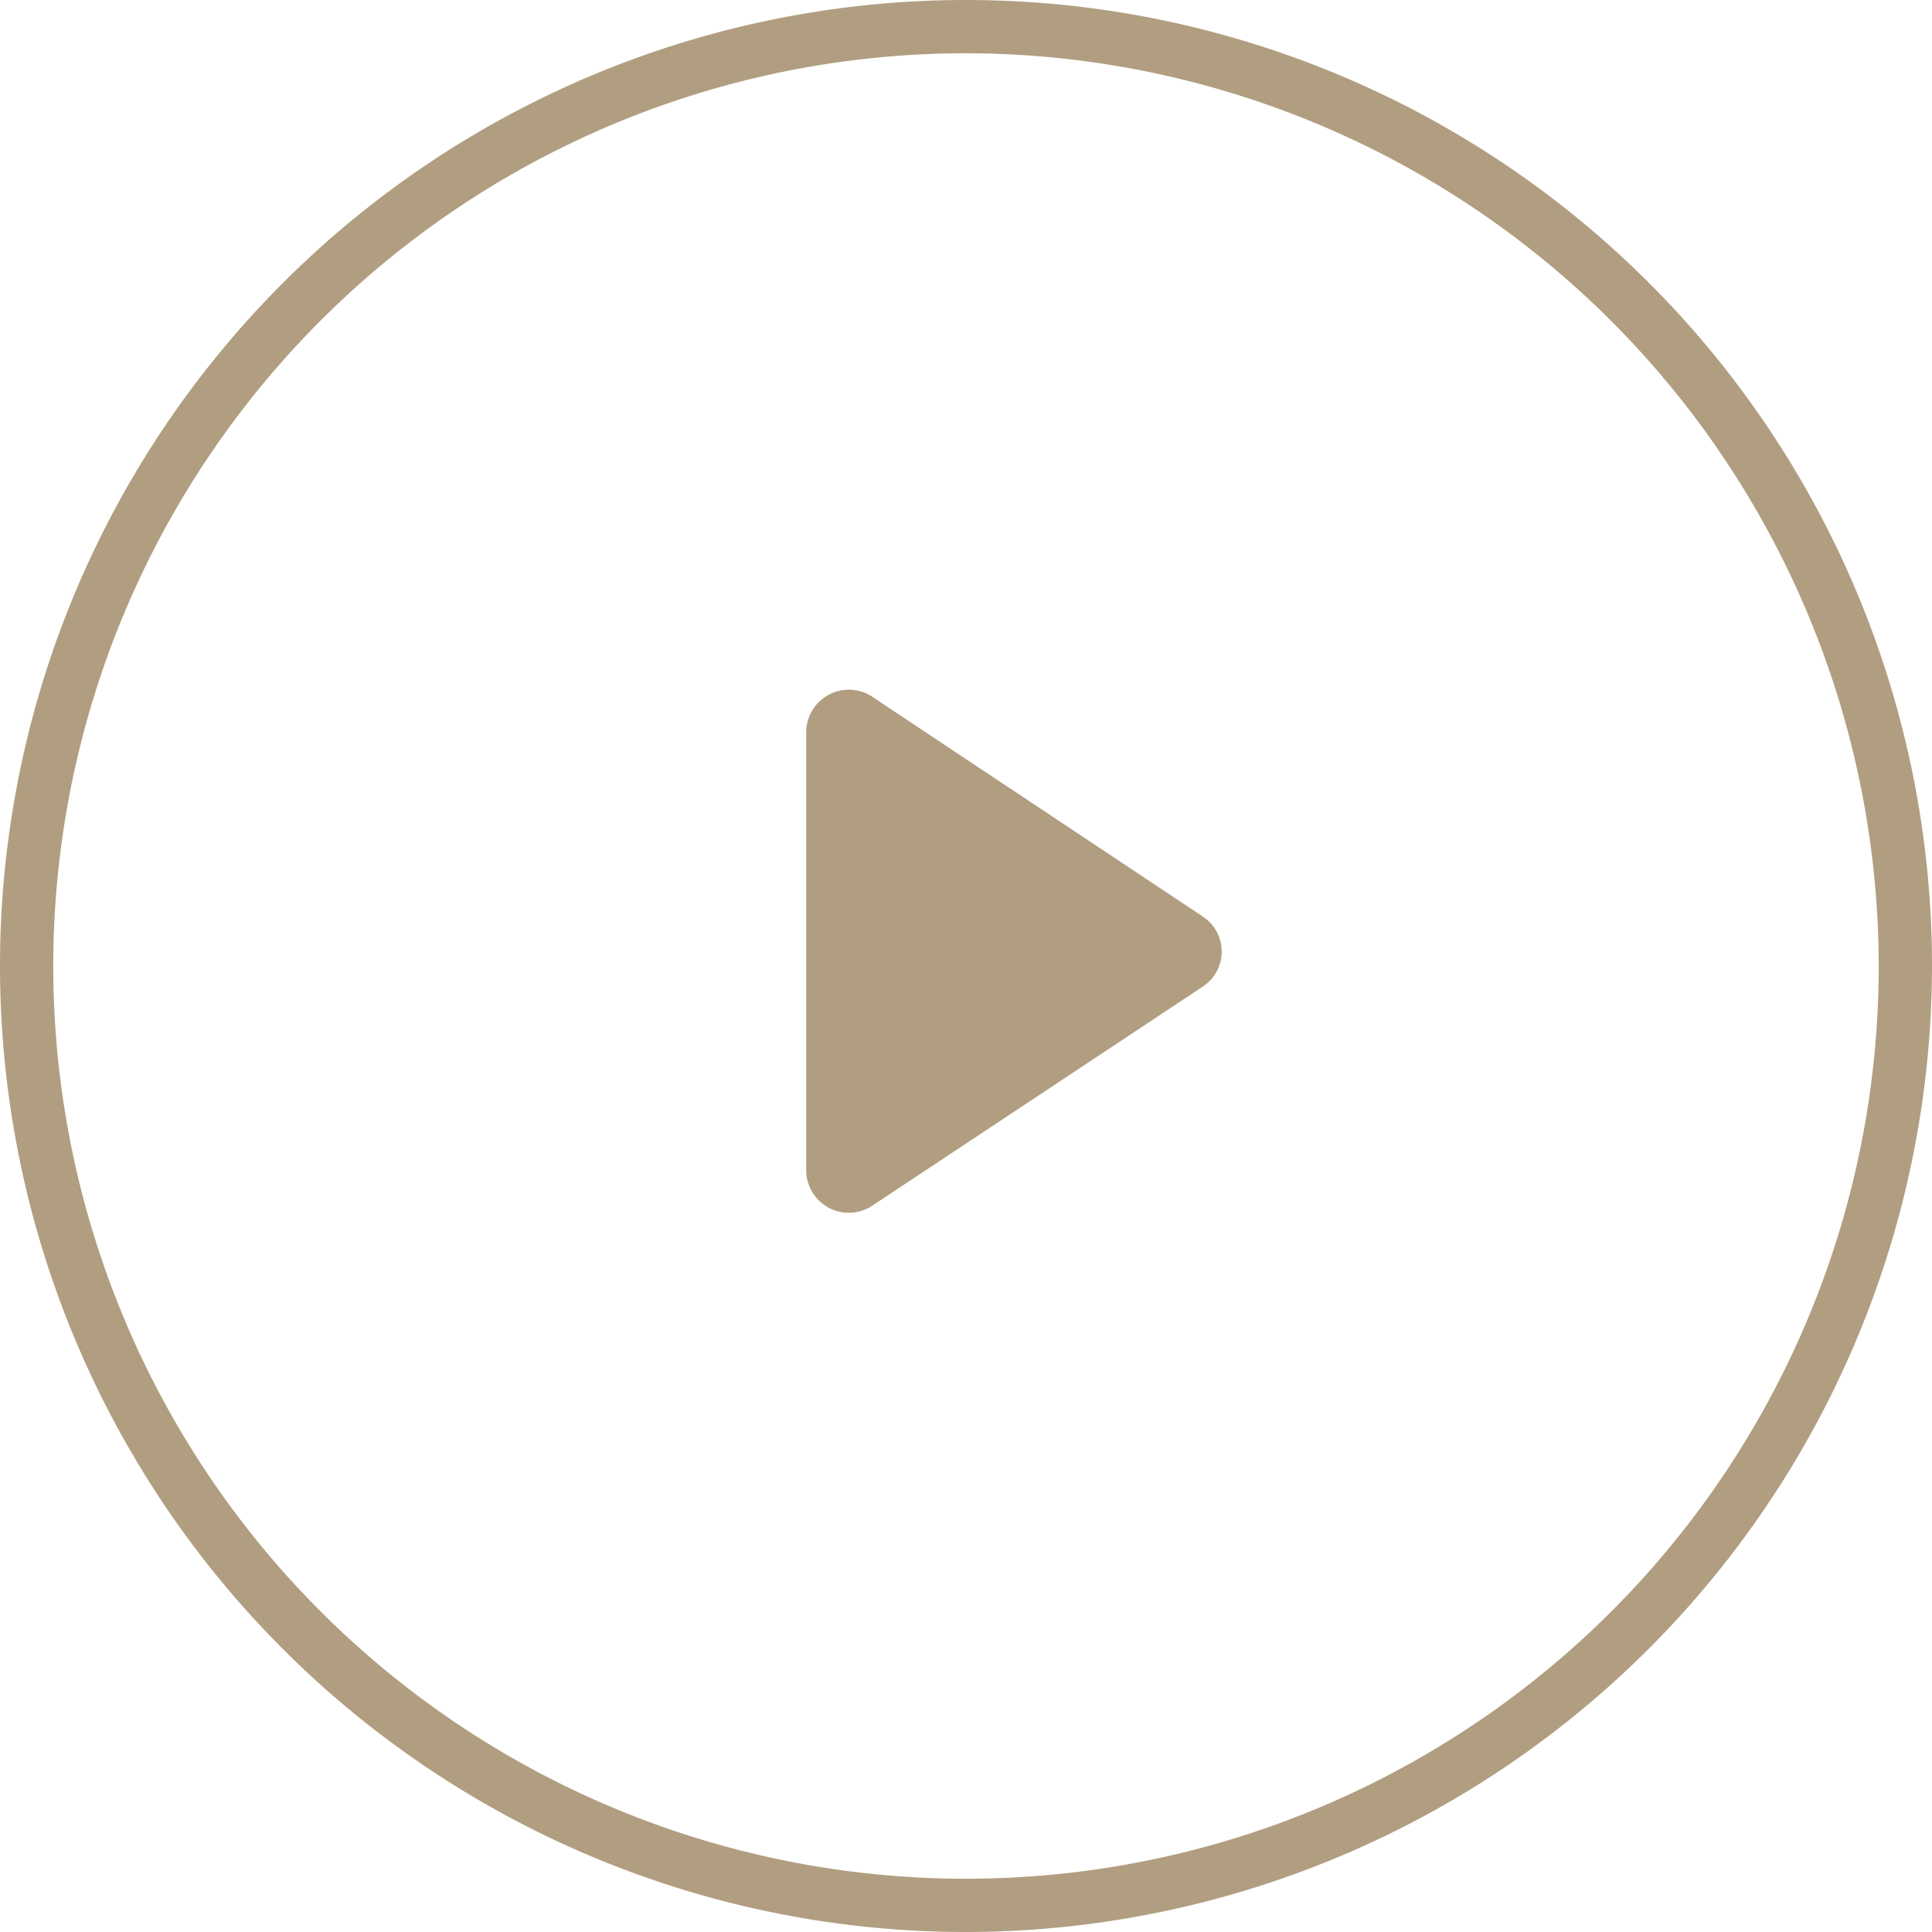 <svg xmlns="http://www.w3.org/2000/svg" width="56" height="56" viewBox="0 0 56.22 56.22">
  <defs>
    <style>
      .cls-1 {
        fill: #b19e80;
      }
    </style>
  </defs>
  <g id="Layer_2" data-name="Layer 2">
    <g id="Layer_5" data-name="Layer 5">
      <path class="cls-1" d="M28.11,56.22A28.11,28.11,0,1,1,56.22,28.11,28.14,28.14,0,0,1,28.11,56.22Zm0-54.67A26.56,26.56,0,1,0,54.67,28.11,26.59,26.59,0,0,0,28.11,1.55Z"/>
      <path class="cls-1" d="M35,26.67l-9.61-6.39a1.24,1.24,0,0,0-1.93,1V34.08a1.24,1.24,0,0,0,1.93,1L35,28.71A1.22,1.22,0,0,0,35,26.67Z"/>
    </g>
  </g>
</svg>
